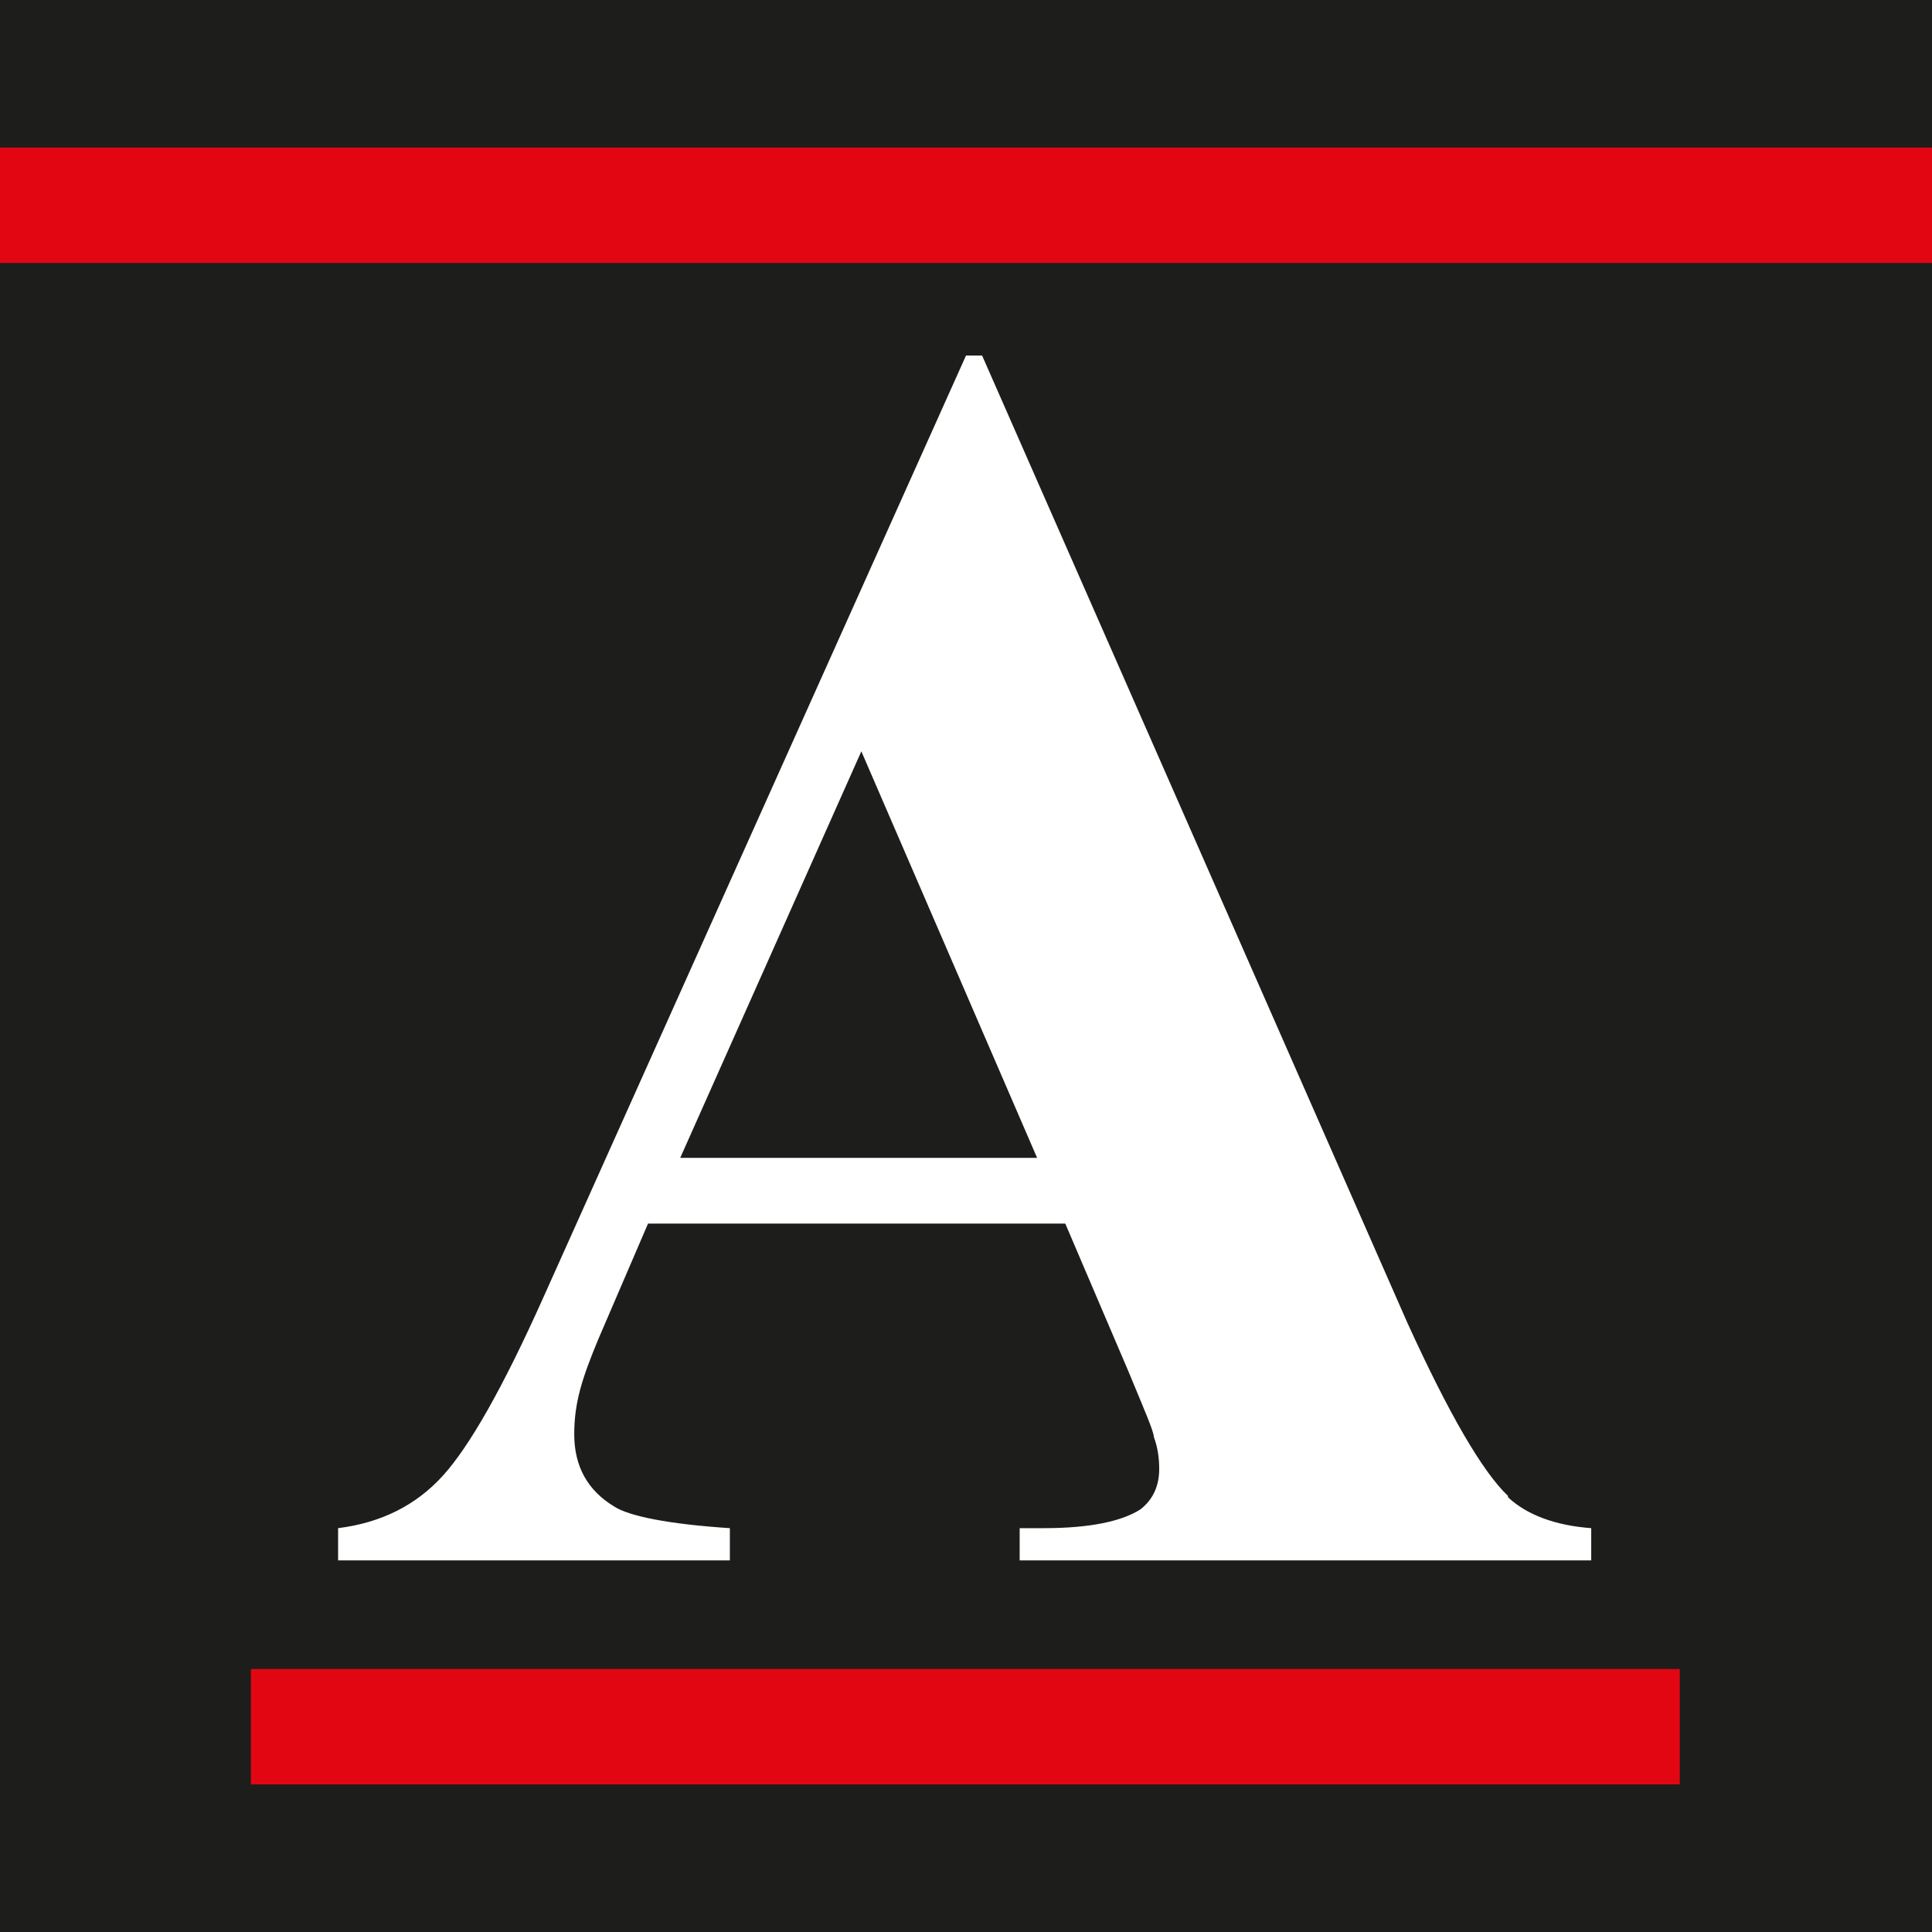 <?xml version="1.0" encoding="UTF-8"?>
<svg id="Vrstva_1" xmlns="http://www.w3.org/2000/svg" version="1.1" viewBox="0 0 144 144">
  <!-- Generator: Adobe Illustrator 29.8.1, SVG Export Plug-In . SVG Version: 2.1.1 Build 2)  -->
  <defs>
    <style>
      .st0 {
        fill: #fff;
      }

      .st1 {
        fill: #1d1d1b;
      }

      .st2 {
        fill: #e20613;
      }
    </style>
  </defs>
  <rect class="st1" width="144" height="144"/>
  <g>
    <path class="st0" d="M112.4,111.5c-1.9-1.8-4.4-6.1-7.5-12.9l-31.7-72.1h-1.2l-31.5,70.2c-3,6.7-5.5,11.1-7.5,13.3-2,2.2-4.6,3.5-7.8,3.9v2.4h29.2v-2.4c-4.6-.3-7.5-.9-8.6-1.6-2-1.2-3-3-3-5.4s.6-4.2,1.8-7.1l3.7-8.6h31.1l4.7,11c1.2,2.9,1.9,4.5,1.9,4.9.3.8.4,1.6.4,2.4,0,1.3-.5,2.3-1.4,3-1.4.9-3.8,1.4-7.2,1.4h-1.8v2.4h42.6v-2.4c-2.7-.2-4.8-1-6.2-2.3ZM50.7,86.3l13.5-30.3,13.1,30.3h-26.6Z"/>
    <rect class="st2" y="11" width="144" height="8.6"/>
    <rect class="st2" x="18.7" y="124.4" width="106.5" height="8.6"/>
  </g>
</svg>